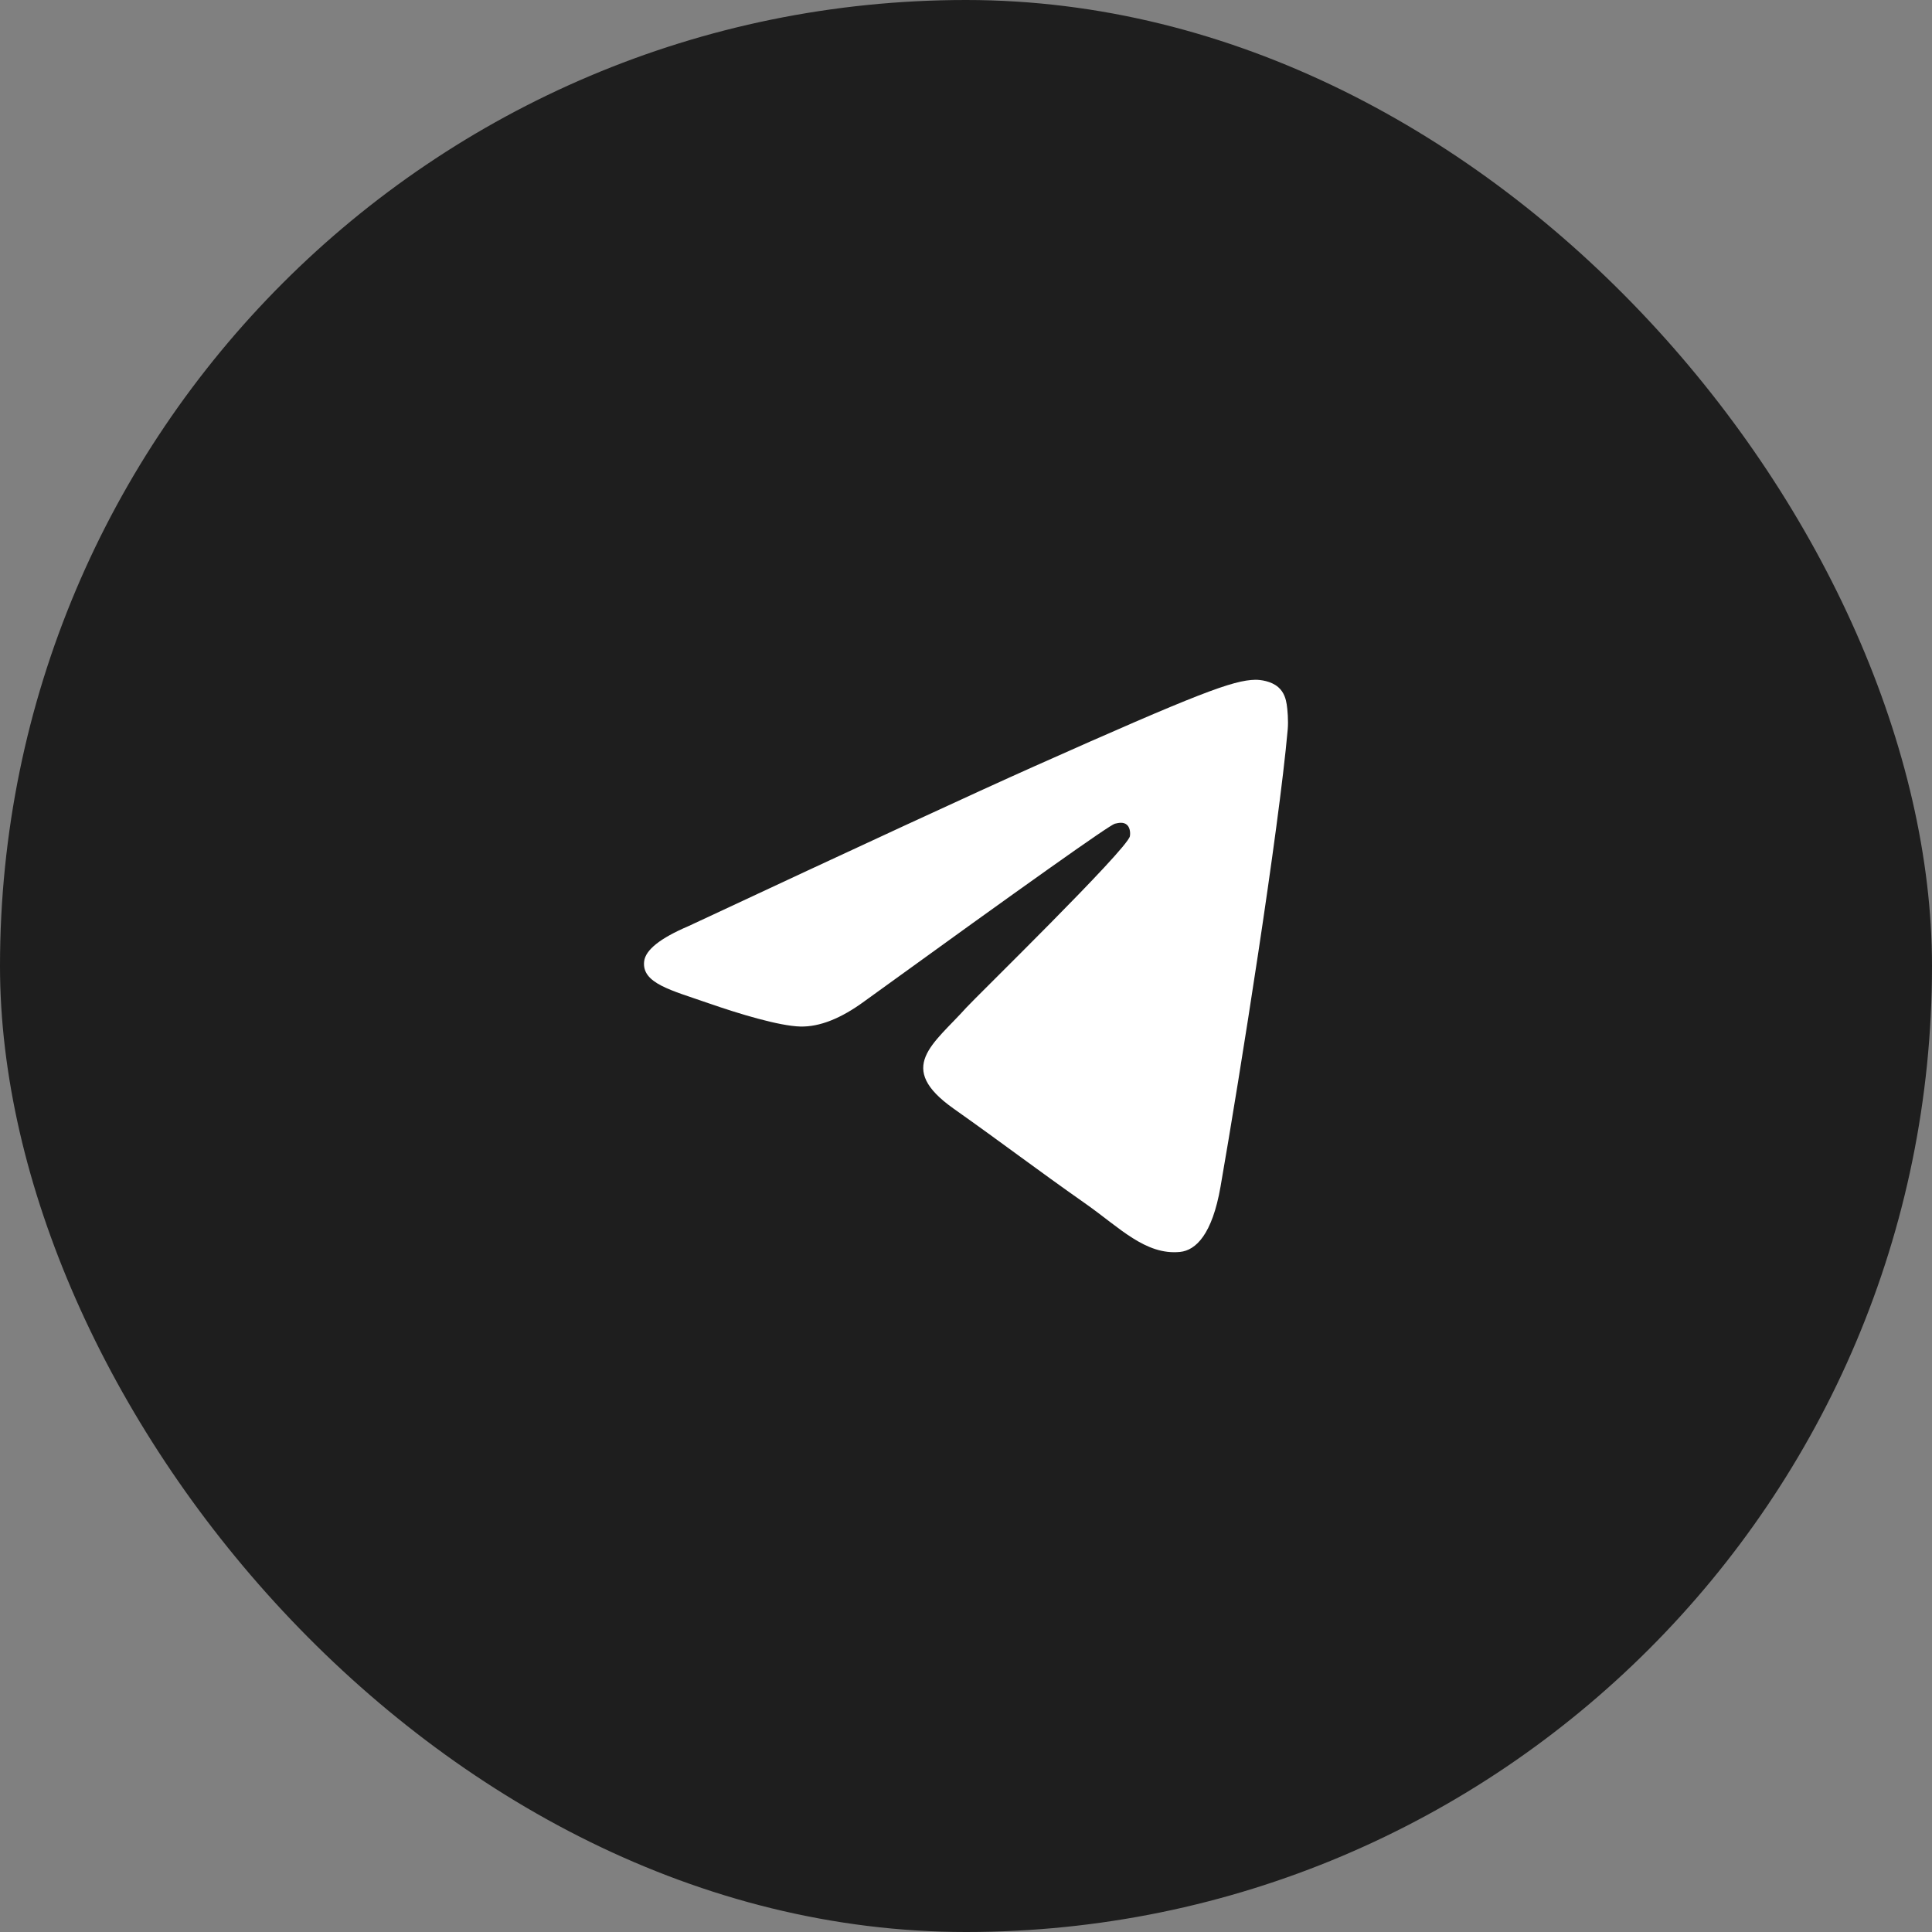 <?xml version="1.0" encoding="UTF-8"?> <svg xmlns="http://www.w3.org/2000/svg" width="54" height="54" viewBox="0 0 54 54" fill="none"><rect x="0" y="0" width="54" height="54" fill="#808080" stroke="none"/><rect width="54" height="54" rx="27" fill="#1E1E1E"></rect><path d="M19.237 25.888C24.069 23.63 27.291 22.141 28.903 21.422C33.506 19.369 34.463 19.012 35.086 19C35.223 18.998 35.53 19.034 35.728 19.207C35.896 19.353 35.942 19.55 35.964 19.688C35.986 19.827 36.014 20.142 35.992 20.388C35.743 23.199 34.663 30.021 34.114 33.169C33.882 34.502 33.424 34.948 32.981 34.992C32.019 35.087 31.288 34.31 30.356 33.654C28.897 32.629 28.073 31.99 26.657 30.989C25.02 29.833 26.081 29.197 27.014 28.158C27.258 27.886 31.499 23.749 31.581 23.373C31.591 23.326 31.601 23.151 31.504 23.059C31.407 22.967 31.264 22.998 31.161 23.023C31.014 23.059 28.684 24.711 24.169 27.98C23.508 28.467 22.909 28.704 22.372 28.692C21.78 28.678 20.642 28.333 19.796 28.038C18.758 27.676 17.933 27.485 18.004 26.87C18.042 26.55 18.453 26.223 19.237 25.888Z" fill="white"></path></svg> 